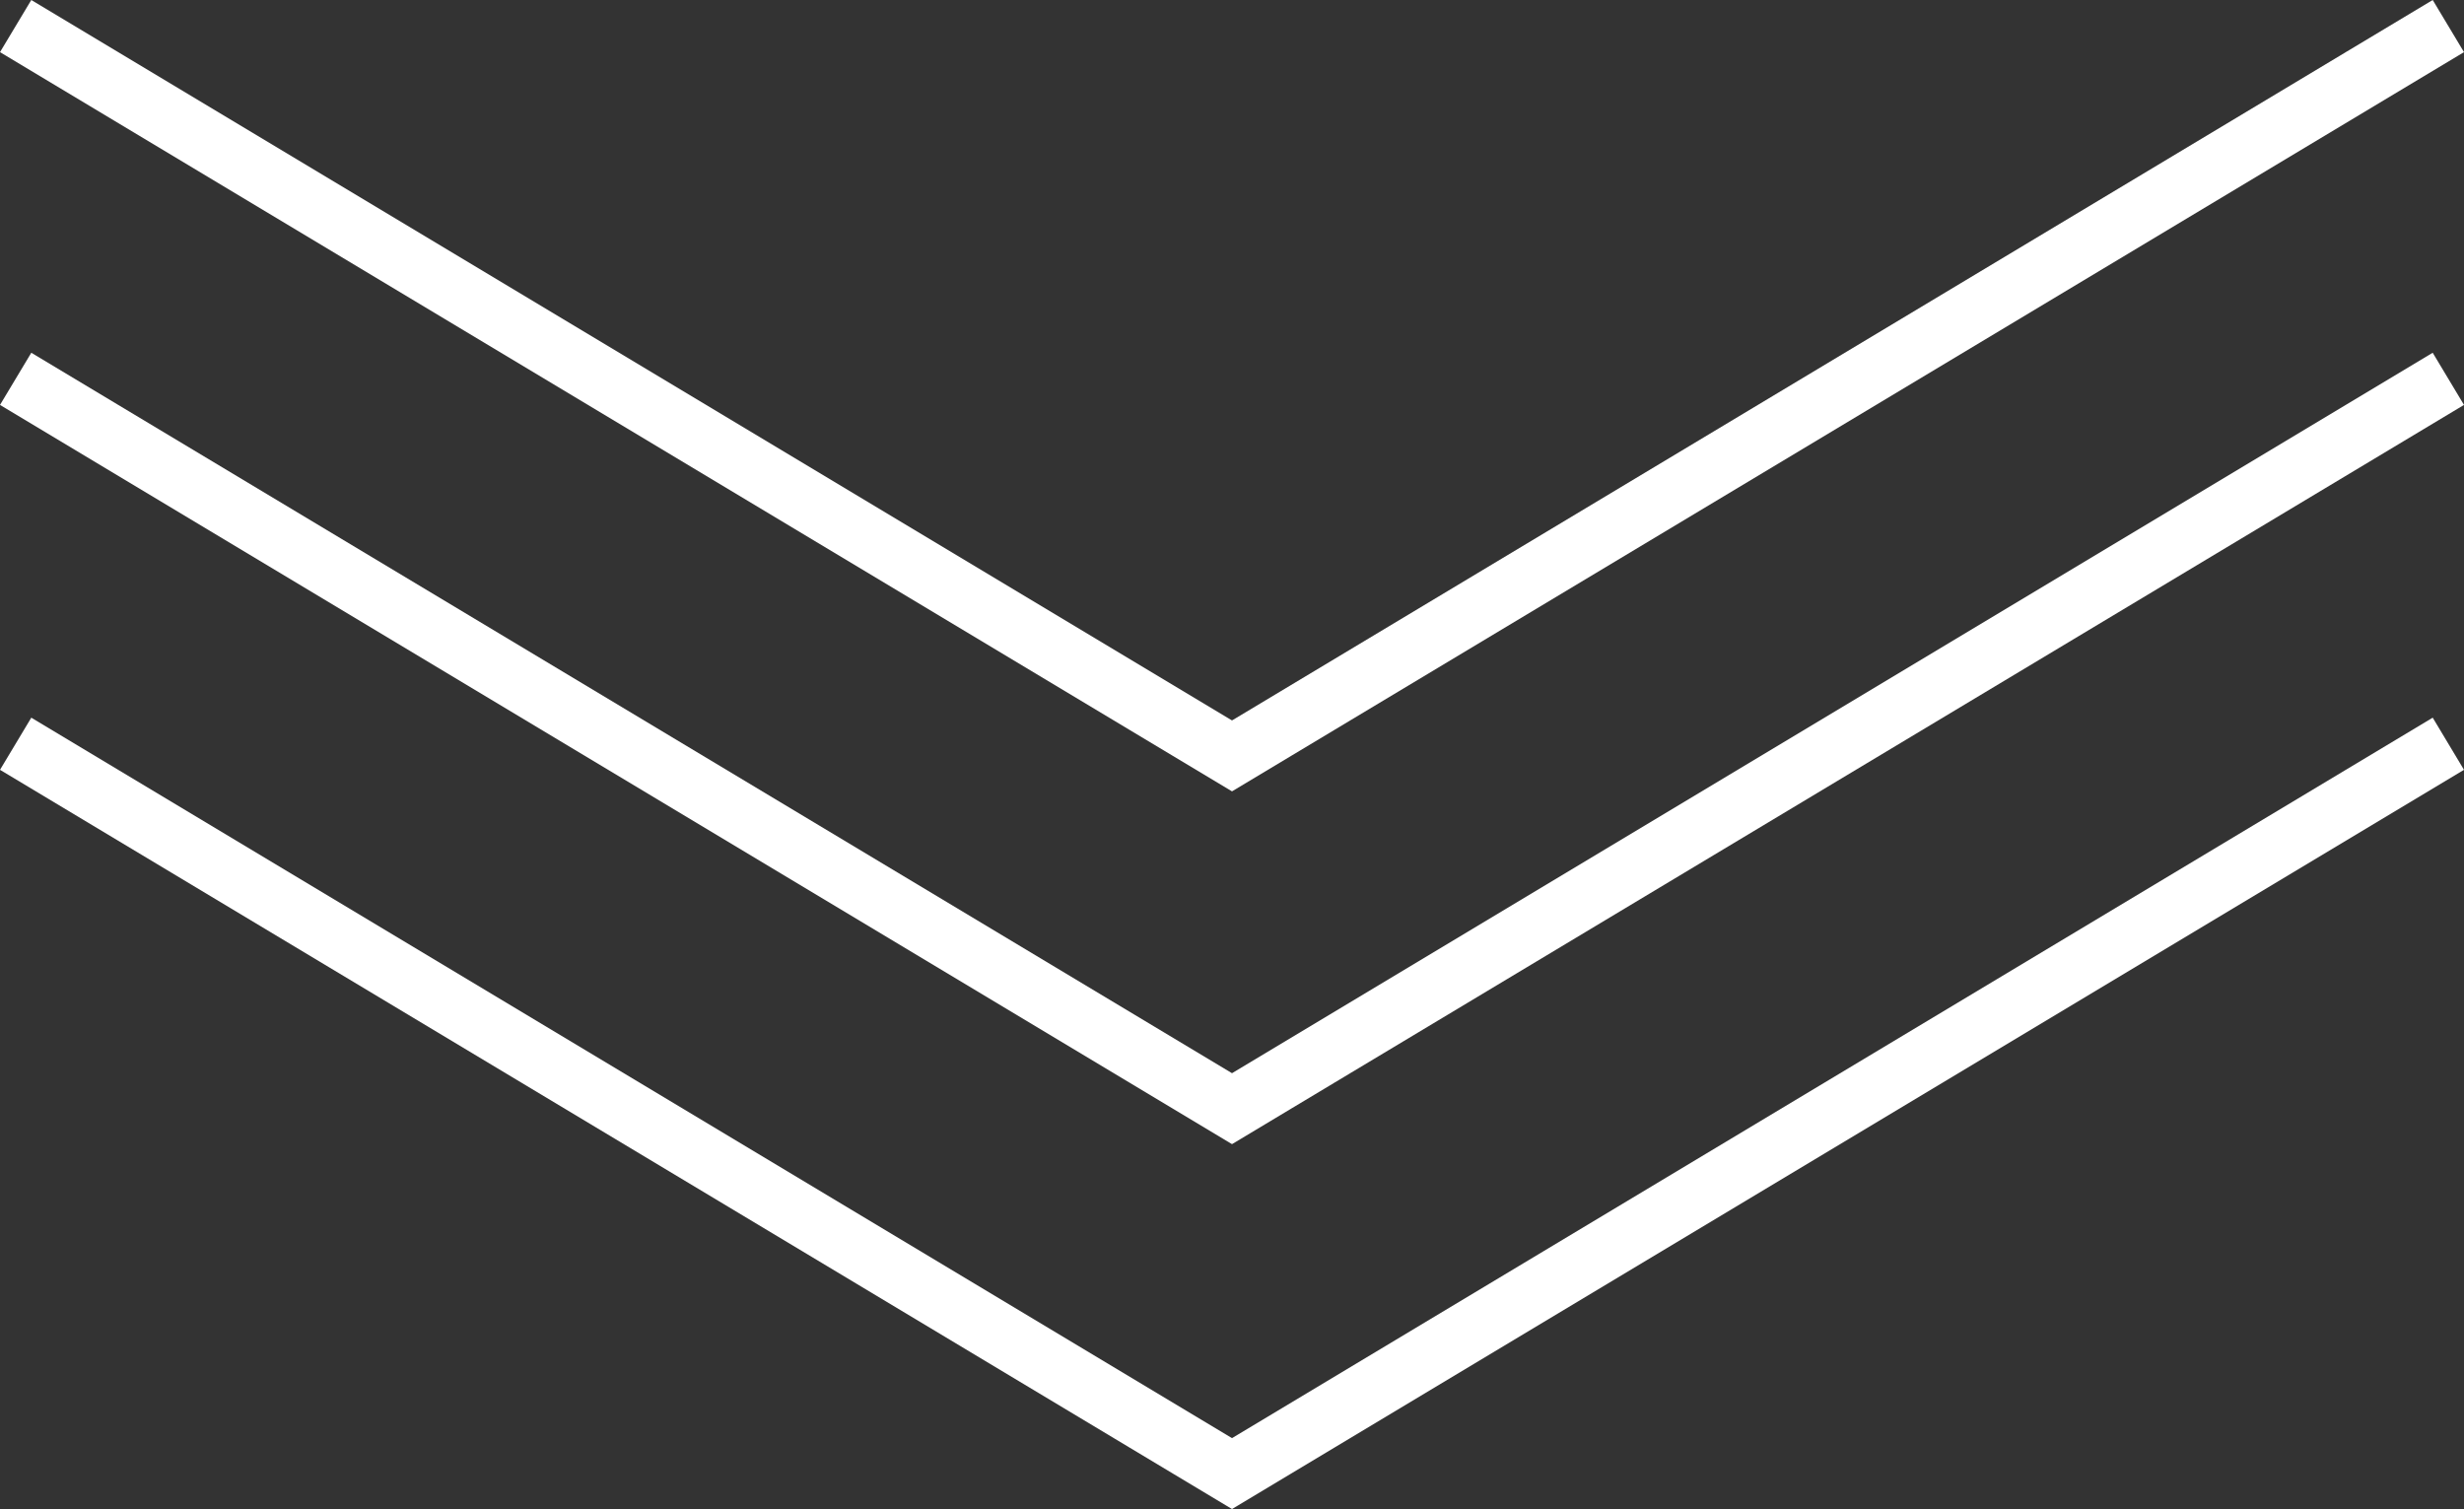 <svg xmlns="http://www.w3.org/2000/svg" width="202.573" height="124.06" viewBox="0 0 202.573 124.06">
  <rect x="0" y="0" width="202.573" height="124.06" fill="#333333" stroke="none"/>
  <g id="scroll" transform="translate(-323.713 -631.355)">
    <path id="Path_44946" data-name="Path 44946" d="M-1930.677-4203.765l100,60,100-60" transform="translate(2255.677 4837.263)" fill="none" stroke="#fff" stroke-miterlimit="10" stroke-width="5"/>
    <path id="Path_44947" data-name="Path 44947" d="M-1930.677-4203.765l100,60,100-60" transform="translate(2255.677 4866.264)" fill="none" stroke="#fff" stroke-miterlimit="10" stroke-width="5"/>
    <path id="Path_47278" data-name="Path 47278" d="M-1930.677-4203.765l100,60,100-60" transform="translate(2255.677 4896.264)" fill="none" stroke="#fff" stroke-miterlimit="10" stroke-width="5"/>
  </g>
</svg>
